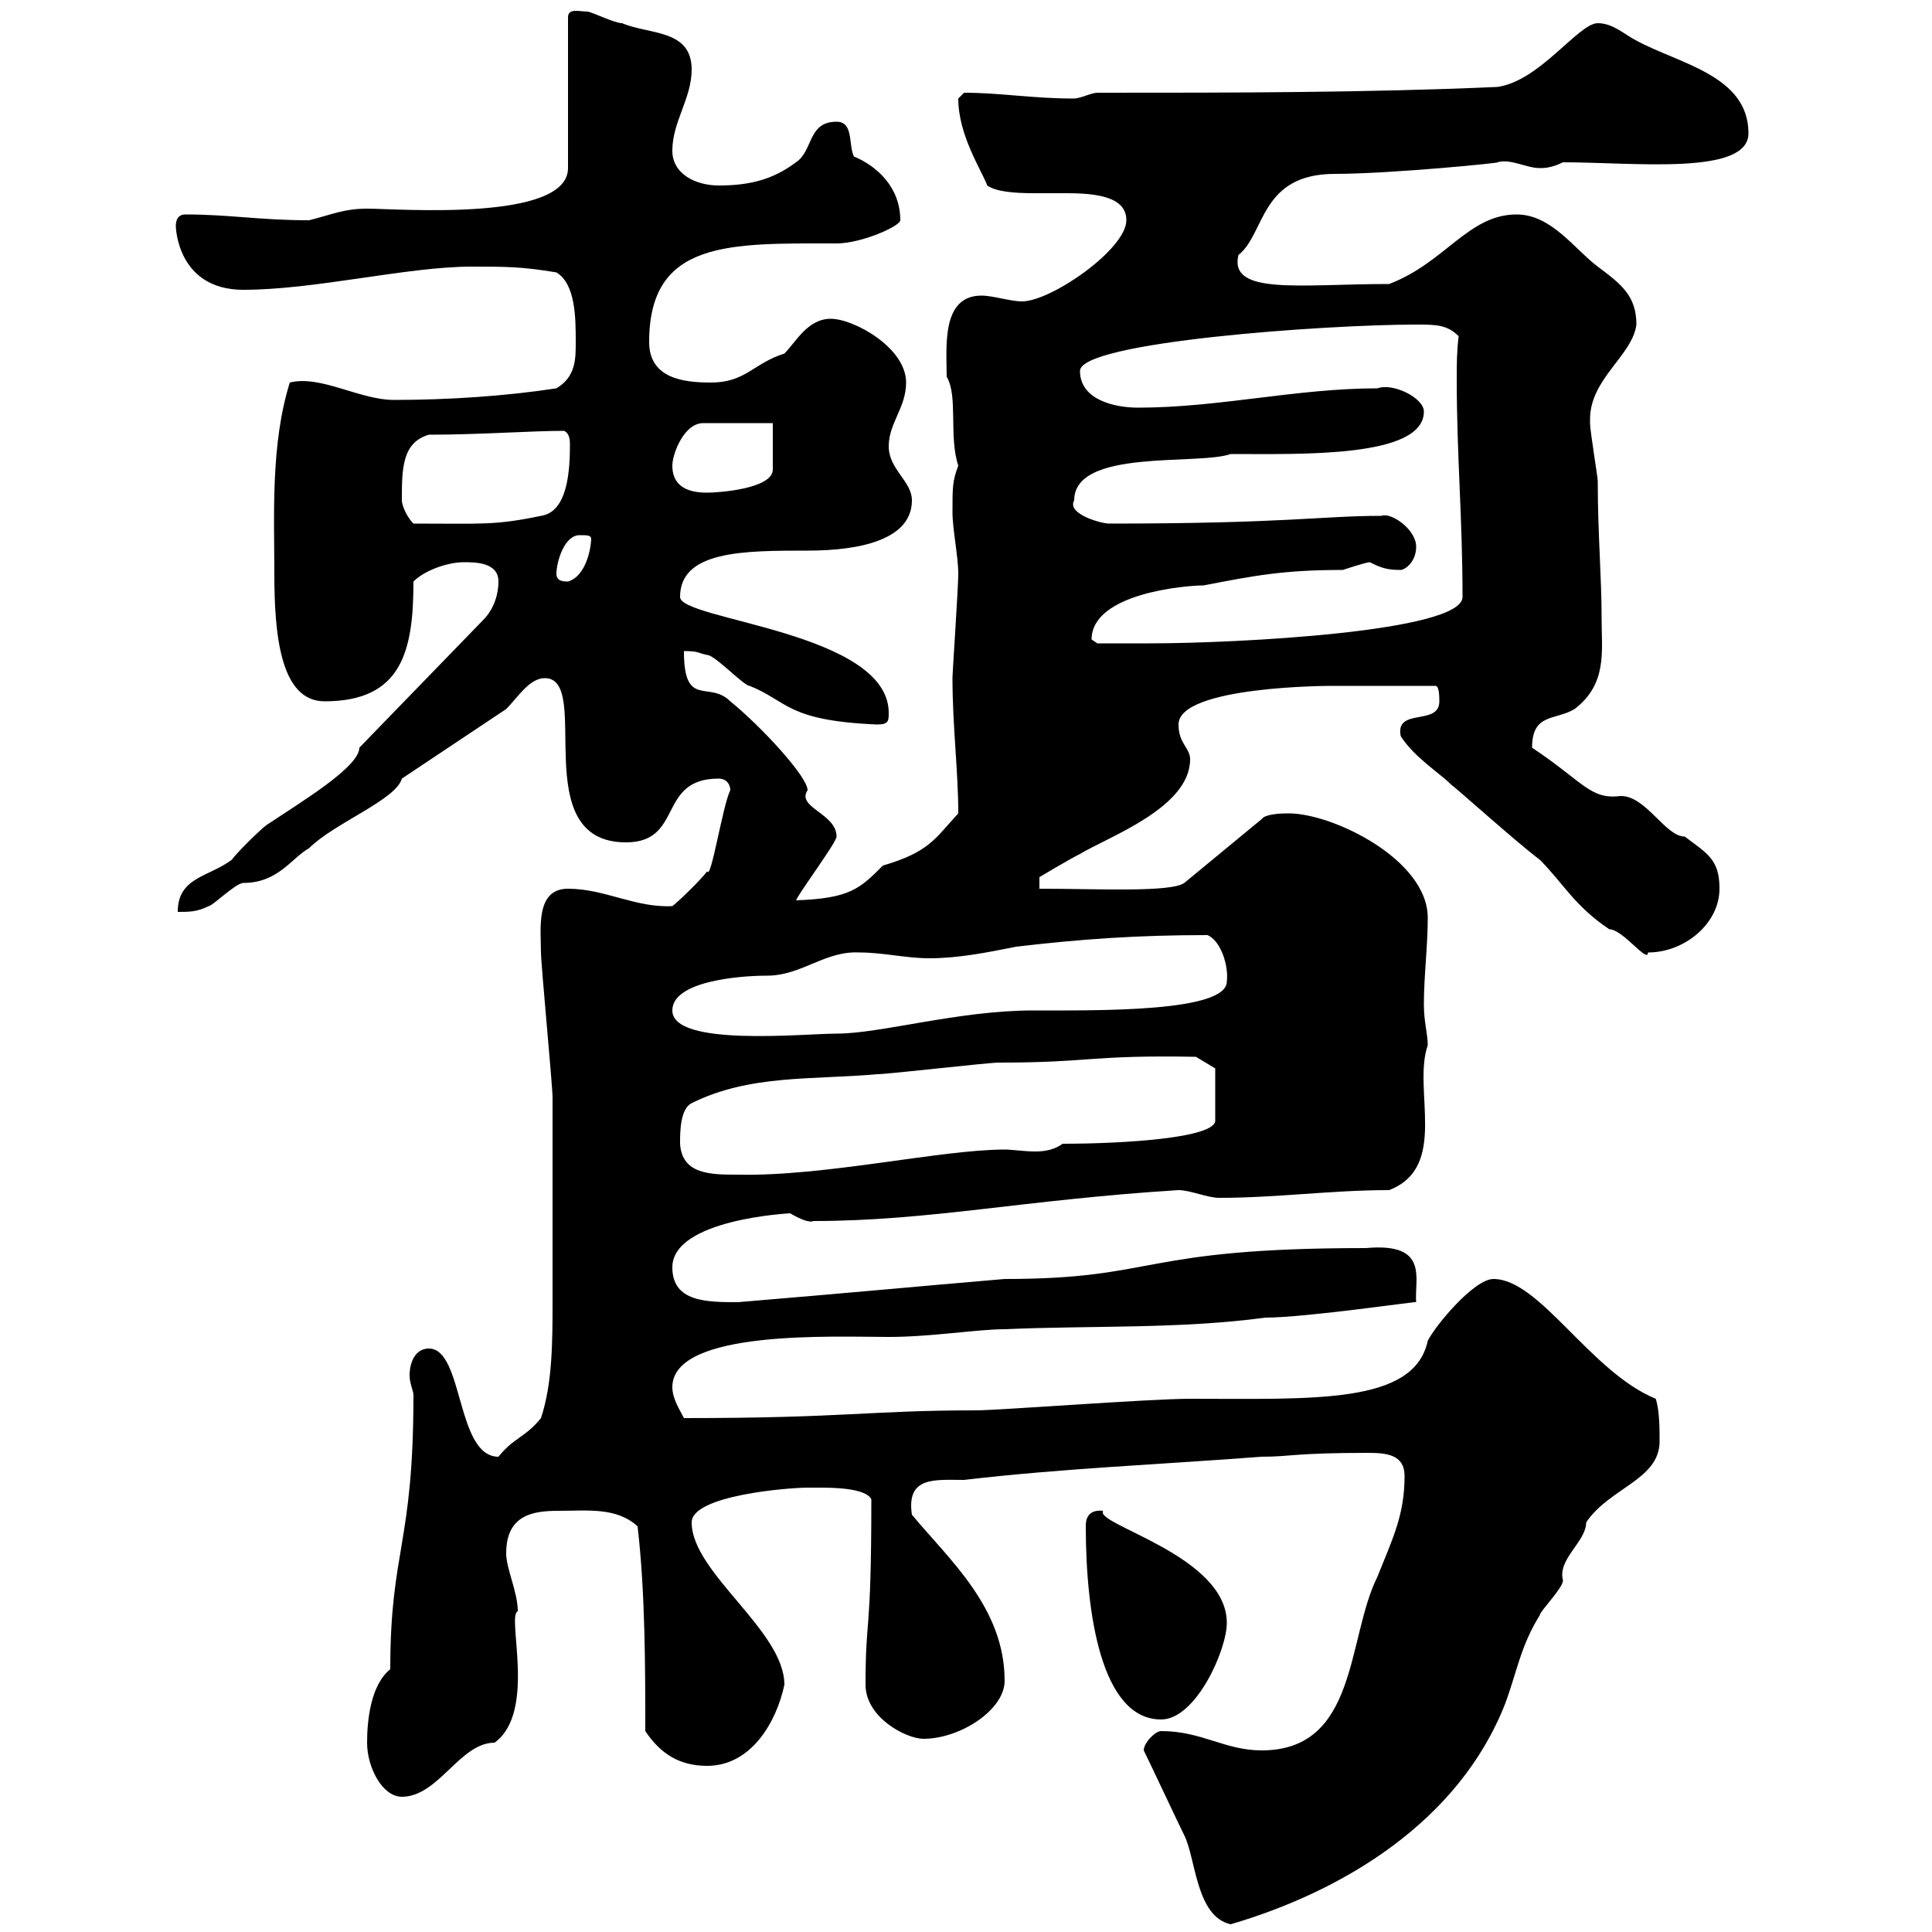 <svg xmlns="http://www.w3.org/2000/svg" xmlns:xlink="http://www.w3.org/1999/xlink" width="300" height="300"><path d="M177.60 271.80C178.50 273.60 183 283.20 183.90 285C185.70 288.60 185.70 297.60 191.10 298.80C208.50 293.70 226.50 282.90 233.70 264.60C235.50 259.80 236.10 255.60 239.10 250.80C239.10 250.20 242.70 246.60 242.70 245.40C241.80 242.10 246.30 239.40 246.30 236.40C249.90 231 257.70 229.80 257.70 223.80C257.70 222 257.70 219 257.10 217.20C246.90 213 239.10 198.60 231.90 198.60C228.90 198.60 222.90 205.80 221.70 208.20C219.60 218.10 204 217.20 184.80 217.20C178.50 217.20 155.10 219 151.50 219C135 219 131.40 220.20 106.20 220.20C105.60 219 104.40 217.20 104.40 215.40C104.40 206.40 129.60 207.60 138 207.60C144.60 207.60 151.80 206.40 156 206.40C169.50 205.80 183 206.40 196.50 204.60C202.80 204.60 221.10 201.90 219.90 202.20C219.60 198.60 222 192.90 212.10 193.80C176.70 193.80 180 198.60 156 198.60C141.90 199.80 132.60 200.70 114.60 202.20C109.80 202.20 104.40 202.20 104.40 196.80C104.40 189.30 122.70 188.40 122.70 188.40C124.20 189.30 125.70 189.90 126.30 189.60C144.30 189.60 159 186.30 183 184.80C184.80 184.80 187.50 186 189.30 186C198.30 186 206.70 184.80 215.70 184.80C225 181.20 219.30 169.20 221.70 162.30C221.70 160.50 221.10 158.70 221.10 156C221.10 151.50 221.70 147 221.70 142.50C221.70 133.50 207 126.30 200.10 126.30C199.50 126.30 196.50 126.30 195.90 127.20L183.90 137.10C181.80 138.60 170.40 138 161.40 138L161.40 136.20C161.40 136.20 165.90 133.50 167.70 132.60C172.20 129.90 184.80 125.40 184.80 117.90C184.80 116.10 183 115.50 183 112.50C183 106.50 206.70 106.50 206.70 106.50C209.40 106.50 216 106.50 222.90 106.50C223.50 106.50 223.50 108.30 223.50 108.90C223.50 112.80 216.60 109.80 217.50 114.30C219.60 117.60 223.50 120 225.30 121.80C226.50 122.70 235.50 130.80 239.10 133.50C242.70 137.10 244.50 140.70 249.90 144.30C252 144.30 255.90 149.70 255.90 147.90C261.60 147.90 267 143.40 267 138C267 133.50 265.20 132.60 261.60 129.90C258.60 129.90 255.60 123.60 251.70 123.60C246.90 124.20 246 121.50 237.90 116.10C237.90 110.70 241.50 111.90 244.50 110.10C249.60 106.20 248.70 101.10 248.70 96.30C248.70 89.40 248.10 83.10 248.10 74.70C248.10 74.10 246.90 66.90 246.90 65.70C246.90 65.70 246.90 65.70 246.90 65.10C246.90 58.80 253.50 55.20 254.10 50.40C254.10 45.90 251.70 44.10 248.10 41.40C244.50 38.70 240.90 33.30 235.50 33.30C228 33.30 224.40 40.80 215.70 44.10C201.90 44.10 190.80 45.90 192.30 39.60C196.50 36.30 195.60 27 207.30 27C216 27 234 25.20 232.50 25.20C234.60 24.60 237 26.10 239.10 26.10C239.70 26.10 240.90 26.10 242.70 25.20C253.80 25.20 271.50 27.30 271.50 20.70C271.50 11.70 260.70 9.90 254.10 6.30C252.30 5.40 250.50 3.60 248.10 3.60C245.10 3.60 239.10 12.60 232.50 13.50C212.10 14.40 191.10 14.40 170.40 14.40C169.50 14.40 167.70 15.30 166.80 15.30C160.20 15.30 155.40 14.40 149.70 14.40C149.70 14.40 148.80 15.30 148.80 15.30C148.80 21 152.40 26.40 153.30 28.80C154.50 29.70 157.20 30 160.50 30C162 30 163.80 30 165.60 30C170.40 30 174.90 30.60 174.90 34.20C174.90 38.70 163.20 46.80 158.70 46.80C156.90 46.80 154.20 45.90 152.40 45.90C146.10 45.90 147 54 147 58.50C148.80 61.50 147.30 67.80 148.80 72.30C147.90 74.70 147.90 75.60 147.90 79.50C147.90 82.20 148.80 86.40 148.80 89.10C148.80 91.20 147.90 104.40 147.90 105.30C147.90 112.80 148.80 119.70 148.80 126.30C145.20 130.20 144.30 132.30 137.10 134.40C133.50 138 132 139.50 123.60 139.80C124.50 138 129.90 130.80 129.90 129.90C129.90 126.30 123.60 125.40 125.40 122.70C125.40 120.60 118.20 112.80 113.40 108.90C110.10 105.60 106.20 110.10 106.20 101.10C108.60 101.10 108.30 101.40 109.80 101.70C111 101.70 115.50 106.50 116.40 106.50C122.40 108.90 122.10 111.90 136.20 112.50C138 112.50 138 111.90 138 110.70C138 98.10 105.60 96.30 105.60 92.70C105.60 85.50 115.50 85.50 125.40 85.50C133.80 85.50 141.60 83.70 141.60 77.70C141.60 74.70 138 72.90 138 69.30C138 65.70 140.70 63.30 140.70 59.40C140.70 54 132.60 49.50 129 49.50C125.40 49.50 123.60 53.10 121.80 54.90C117 56.40 115.80 59.40 110.40 59.40C106.20 59.40 100.80 58.80 100.80 53.10C100.80 37.20 113.40 37.80 129.90 37.80C133.80 37.80 139.80 35.10 139.80 34.20C139.80 29.10 136.20 25.80 132.60 24.30C131.70 22.50 132.60 18.90 129.90 18.90C125.40 18.90 126.30 23.40 123.60 25.20C120 27.90 116.40 28.80 111.60 28.80C108 28.80 104.40 27 104.40 23.40C104.40 18.90 107.40 15.30 107.40 10.80C107.40 4.50 100.80 5.40 96.60 3.60C95.40 3.60 91.80 1.80 91.20 1.80C90 1.80 88.20 1.20 88.20 2.70L88.20 26.10C88.20 34.50 61.80 32.40 57 32.40C53.40 32.40 51.60 33.30 48 34.20C40.20 34.20 35.70 33.30 28.80 33.30C27.60 33.30 27.30 34.20 27.30 35.10C27.30 35.40 27.60 45 37.80 45C48.90 45 63.30 41.40 73.20 41.40C78.60 41.40 81 41.40 86.40 42.30C89.40 44.10 89.40 49.50 89.40 53.10C89.40 55.80 89.40 58.50 86.40 60.30C78.60 61.50 69.60 62.10 61.20 62.10C55.80 62.10 49.80 58.20 45 59.40C42 69 42.60 80.10 42.60 89.10C42.60 98.40 43.50 108.90 50.40 108.90C62.40 108.90 64.20 101.10 64.20 90.30C66 88.50 69.60 87.30 72 87.30C73.80 87.30 77.40 87.30 77.40 90.30C77.40 92.10 76.80 94.50 75 96.30L55.80 116.10C55.80 119.10 46.80 124.50 41.40 128.10C40.20 129 36.60 132.60 36 133.50C32.40 136.20 27.60 136.20 27.60 141.60C29.40 141.60 30.60 141.60 32.40 140.70C33 140.70 36.60 137.10 37.80 137.10C43.20 137.10 45.30 133.20 48 131.70C51.90 127.80 61.50 124.20 62.40 120.90C67.80 117.30 73.20 113.70 78.60 110.10C80.40 108.30 82.20 105.30 84.60 105.30C92.10 105.30 81.60 130.80 97.20 130.80C106.20 130.80 102 120.90 111.60 120.90C112.80 120.90 113.40 121.80 113.40 122.70C112.20 125.10 110.40 136.80 109.80 135.30C109.20 136.20 105.60 139.80 104.40 140.70C98.70 141 93.90 138 88.20 138C83.10 138 84 144.30 84 147.90C84 149.70 85.80 168.60 85.80 170.40C85.80 177.30 85.80 192.60 85.80 201.90C85.80 208.20 85.80 214.80 84 220.20C81.60 223.20 79.80 223.20 77.40 226.20C70.80 226.20 72 209.40 66.60 209.40C64.50 209.40 63.60 211.50 63.60 213.60C63.60 214.80 64.20 216 64.20 216.60C64.20 240 60.60 240.60 60.60 259.20C57.60 261.60 57 267 57 270.60C57 274.50 59.40 279 62.40 279C68.10 279 71.40 270.60 76.80 270.60C83.40 265.80 78.60 250.80 80.40 250.20C80.40 247.20 78.60 243.60 78.60 241.20C78.60 235.20 82.80 234.60 86.70 234.60C91.20 234.60 95.70 234 99 237C100.20 247.20 100.20 259.20 100.20 268.80C102.60 272.40 105.60 274.20 109.80 274.20C116.70 274.20 120.60 267.30 121.80 261.60C121.80 253.20 107.40 244.20 107.40 236.40C107.40 232.20 122.40 231 125.40 231C125.40 231 126.30 231 127.20 231C129 231 134.40 231 135.30 232.80C135.30 254.70 134.40 250.50 134.40 261.60C134.40 266.70 140.70 270 143.40 270C149.10 270 156 265.50 156 261C156 249.60 147.30 242.10 141.60 235.20C140.70 229.20 145.20 229.80 149.70 229.80C165 228 180.30 227.40 195.90 226.20C200.40 226.20 201 225.60 212.40 225.60C215.40 225.60 218.10 225.90 218.10 229.20C218.10 235.20 216.30 238.80 213.90 244.80C209.10 254.40 210.90 271.80 195.90 271.80C190.20 271.80 186.60 268.80 180.30 268.80C179.40 268.80 177.60 270.60 177.60 271.80ZM168.60 237C168.60 250.50 171 267 180.30 267C185.70 267 190.50 256.20 190.50 252C190.50 241.50 169.80 236.70 171.30 234.60C168.60 234.30 168.60 236.40 168.60 237ZM105.60 177.60C105.60 175.80 105.60 172.20 107.40 171.30C116.40 166.80 126.30 167.70 136.20 166.80C138 166.80 153.30 165 155.10 165C169.50 165 169.20 163.80 185.70 164.10L188.70 165.90L188.70 174C188.70 176.70 174.60 177.60 165 177.60C163.80 178.50 162.30 178.80 160.80 178.80C159 178.80 157.20 178.50 156 178.50C146.10 178.50 128.10 182.70 114.60 182.40C110.40 182.40 105.90 182.40 105.60 177.60ZM104.40 156.90C104.40 152.40 114.60 151.50 119.10 151.50C124.50 151.50 128.10 147.60 133.50 147.90C137.10 147.90 140.70 148.80 144.30 148.80C148.80 148.80 153.30 147.90 157.80 147C168 145.80 176.70 145.20 187.50 145.20C189.60 146.10 190.80 150 190.50 152.40C190.50 157.20 170.40 156.90 160.50 156.90C148.80 156.90 136.80 160.50 129.90 160.50C124.80 160.50 104.40 162.60 104.40 156.90ZM169.50 99.30C169.50 92.10 184.20 90.90 186.90 90.90C194.70 89.40 199.20 88.50 208.50 88.50C208.50 88.50 212.10 87.30 212.70 87.30C214.50 88.20 215.40 88.50 217.50 88.50C218.10 88.50 219.90 87.30 219.90 84.90C219.90 82.20 216 79.50 214.50 80.10C205.20 80.10 199.80 81.30 172.20 81.30C171 81.30 165.60 79.80 166.80 77.70C166.80 69.60 186 72.30 191.10 70.50C202.20 70.50 221.10 71.10 221.10 63.90C221.10 61.80 216.30 59.40 213.90 60.30C201.30 60.30 189.30 63.30 176.70 63.30C173.10 63.30 167.70 62.10 167.70 57.60C167.70 53.10 205.80 50.40 219.90 50.40C222.90 50.40 224.70 50.40 226.50 52.20C226.20 54.60 226.20 56.70 226.20 58.80C226.20 70.80 227.10 80.40 227.10 92.70C227.10 98.10 192 99.90 178.50 99.90C177.60 99.90 171.30 99.90 170.40 99.90C170.40 99.90 169.50 99.30 169.50 99.30ZM86.40 89.10C86.40 87.30 87.60 83.10 90 83.10C91.20 83.10 91.80 83.10 91.80 83.70C91.80 84.60 91.20 89.40 88.20 90.30C87.60 90.30 86.40 90.30 86.40 89.10ZM62.40 77.70C62.40 72.90 62.40 68.70 66.60 67.50C74.40 67.50 82.50 66.90 87.60 66.90C88.20 67.20 88.50 67.80 88.50 69C88.50 72.90 88.20 79.50 84 80.10C76.80 81.60 75 81.30 64.20 81.30C63 80.10 62.40 78.30 62.40 77.70ZM104.40 72.30C104.40 70.50 106.20 65.70 109.20 65.70L120 65.70L120 72.90C120 75.90 111.60 76.50 109.80 76.50C107.40 76.50 104.40 75.90 104.40 72.30Z"/></svg>